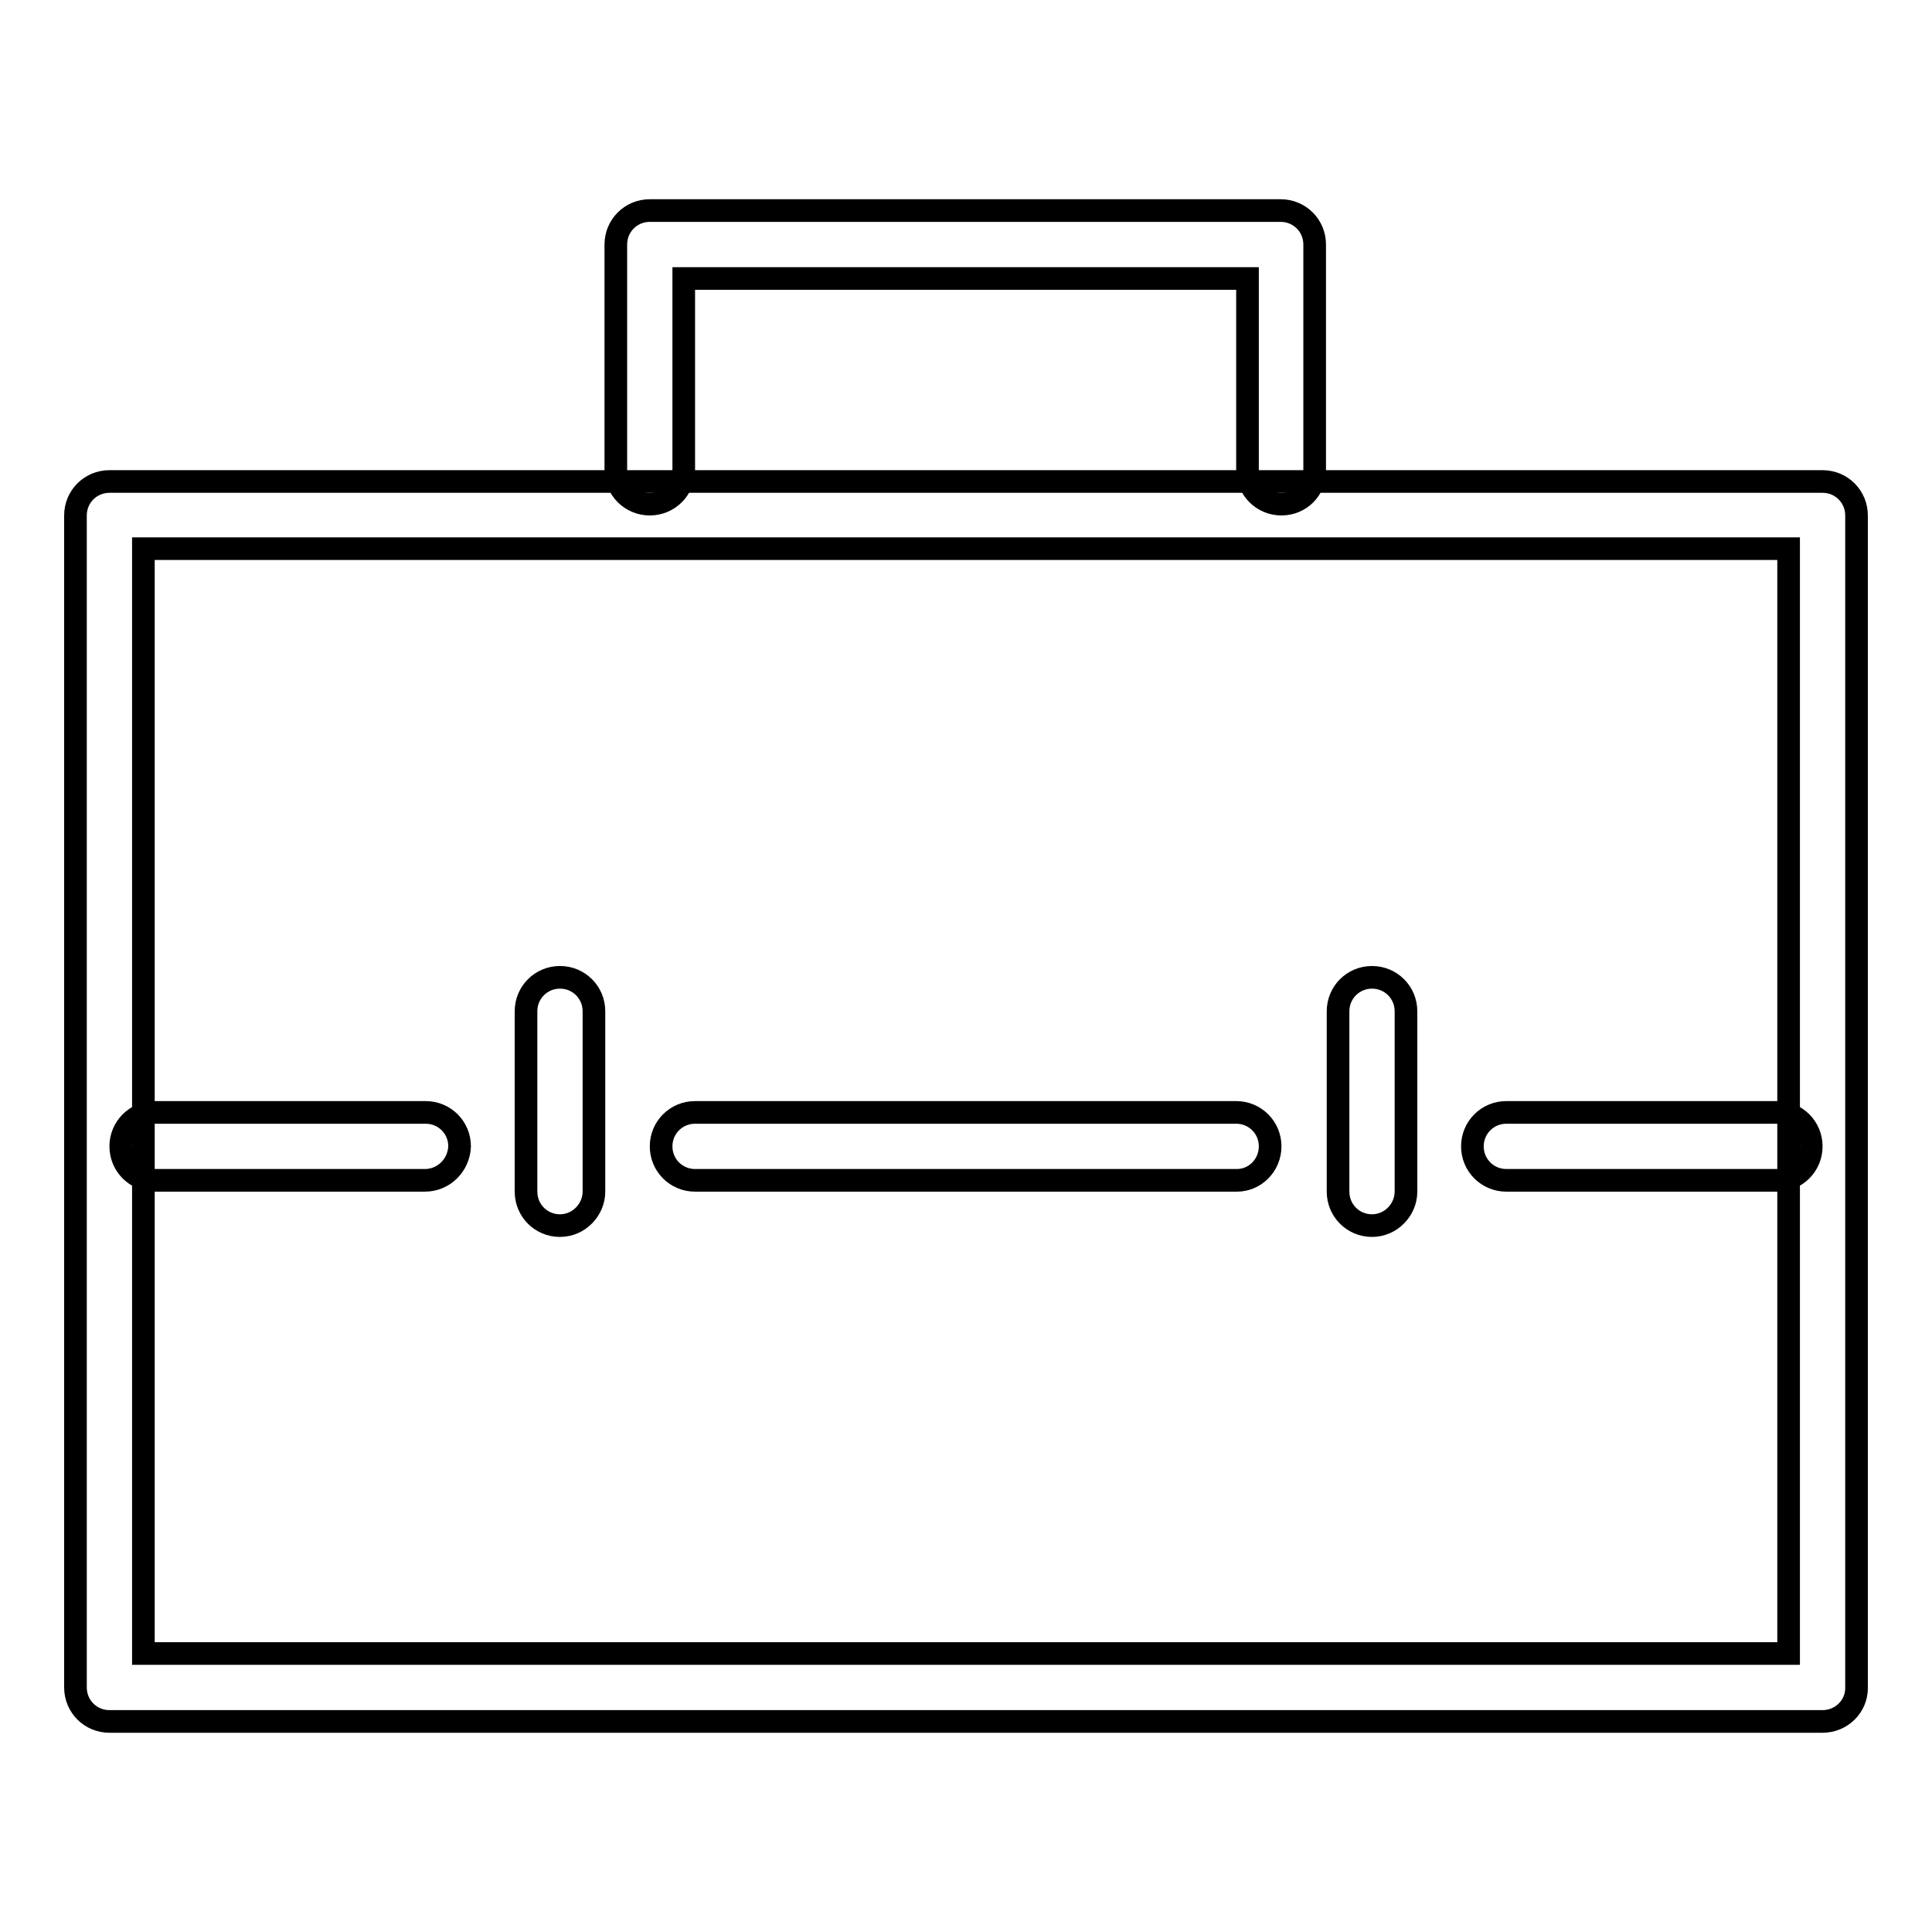 <?xml version="1.0" encoding="utf-8"?>
<!-- Svg Vector Icons : http://www.onlinewebfonts.com/icon -->
<!DOCTYPE svg PUBLIC "-//W3C//DTD SVG 1.1//EN" "http://www.w3.org/Graphics/SVG/1.1/DTD/svg11.dtd">
<svg version="1.1" xmlns="http://www.w3.org/2000/svg" xmlns:xlink="http://www.w3.org/1999/xlink" x="0px" y="0px" viewBox="0 0 256 256" enable-background="new 0 0 256 256" xml:space="preserve">
<g><g><path stroke-width="3" fill-opacity="0" stroke="#000000"  d="M163.9,156.4H92.1c-2.5,0-4.5-2-4.5-4.5c0-2.5,2-4.5,4.5-4.5h71.7c2.5,0,4.5,2,4.5,4.5C168.3,154.4,166.3,156.4,163.9,156.4z"/><path stroke-width="3" fill-opacity="0" stroke="#000000"  d="M56.3,156.4H20.5c-2.5,0-4.5-2-4.5-4.5c0-2.5,2-4.5,4.5-4.5h35.9c2.5,0,4.5,2,4.5,4.5C60.8,154.4,58.8,156.4,56.3,156.4z"/><path stroke-width="3" fill-opacity="0" stroke="#000000"  d="M235.5,156.4h-35.9c-2.5,0-4.5-2-4.5-4.5c0-2.5,2-4.5,4.5-4.5h35.9c2.5,0,4.5,2,4.5,4.5C240,154.4,238,156.4,235.5,156.4z"/><path stroke-width="3" fill-opacity="0" stroke="#000000"  d="M181.8,162.4c-2.5,0-4.5-2-4.5-4.5V134c0-2.5,2-4.5,4.5-4.5c2.5,0,4.5,2,4.5,4.5v23.9C186.3,160.3,184.3,162.4,181.8,162.4z"/><path stroke-width="3" fill-opacity="0" stroke="#000000"  d="M74.2,162.4c-2.5,0-4.5-2-4.5-4.5V134c0-2.5,2-4.5,4.5-4.5s4.5,2,4.5,4.5v23.9C78.7,160.3,76.7,162.4,74.2,162.4z"/><path stroke-width="3" fill-opacity="0" stroke="#000000"  d="M241.5,228.1h-227c-2.5,0-4.5-2-4.5-4.5V68.3c0-2.5,2-4.5,4.5-4.5h227c2.5,0,4.5,2,4.5,4.5v155.4C246,226.1,244,228.1,241.5,228.1z M19,219.1H237V72.7H19V219.1z"/><path stroke-width="3" fill-opacity="0" stroke="#000000"  d="M169.8,66.8c-2.5,0-4.5-2-4.5-4.5V36.9H90.6v25.4c0,2.5-2,4.5-4.5,4.5c-2.5,0-4.5-2-4.5-4.5V32.4c0-2.5,2-4.5,4.5-4.5h83.6c2.5,0,4.5,2,4.5,4.5v29.9C174.3,64.8,172.3,66.8,169.8,66.8z"/></g></g>
</svg>